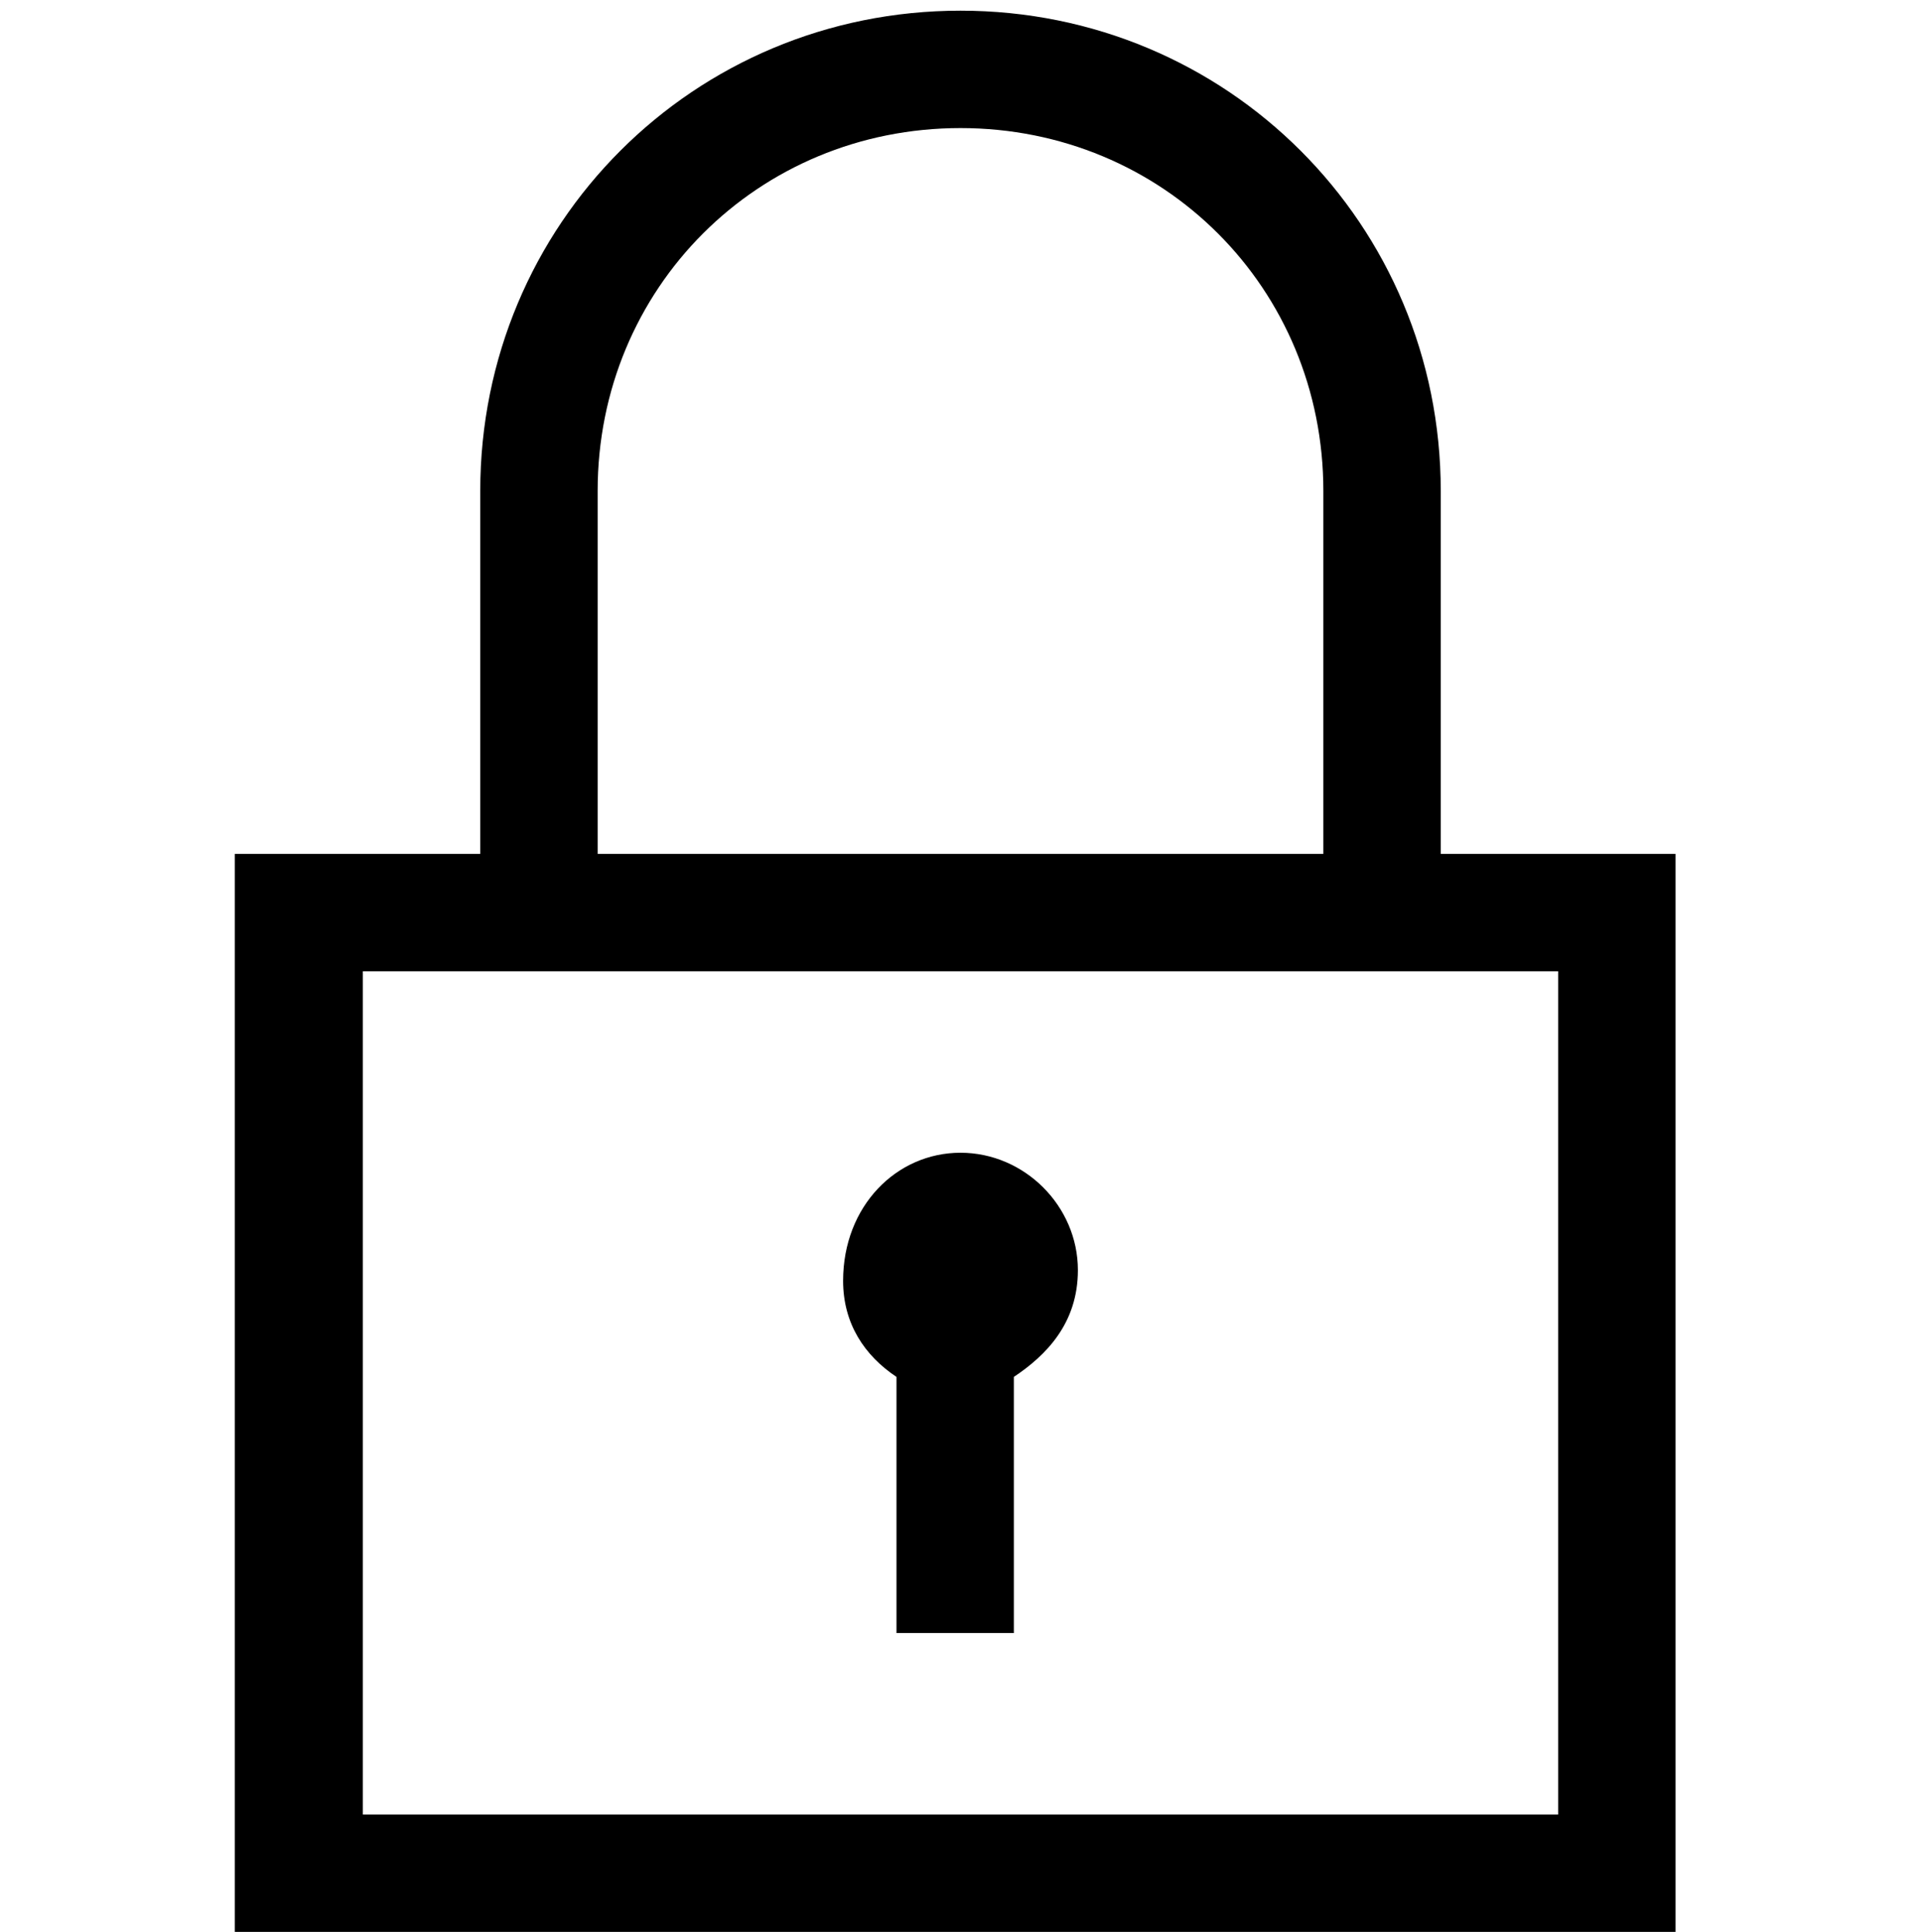 <?xml version="1.0" encoding="utf-8"?>
<!-- Generator: Adobe Illustrator 22.1.0, SVG Export Plug-In . SVG Version: 6.00 Build 0)  -->
<svg version="1.1" id="Ebene_1" xmlns="http://www.w3.org/2000/svg" xmlns:xlink="http://www.w3.org/1999/xlink" x="0px" y="0px"
	 viewBox="0 0 18 18.1" style="enable-background:new 0 0 18 18.1;" xml:space="preserve">
<g>
	<path d="M8.4,12.9v2.4h1.1v-2.4c0.3-0.2,0.6-0.5,0.6-1c0-0.6-0.5-1.1-1.1-1.1S7.9,11.3,7.9,12C7.9,12.4,8.1,12.7,8.4,12.9z"/>
	<path d="M13.5,8V4.6c0-2.5-2-4.5-4.5-4.5s-4.5,2-4.5,4.5V8H2.2v10.1h13.5V8H13.5z M5.6,4.6c0-1.9,1.5-3.4,3.4-3.4s3.4,1.5,3.4,3.4
		V8H5.6V4.6z M14.6,17H3.4V9.1h11.2V17z"/>
</g>
</svg>
